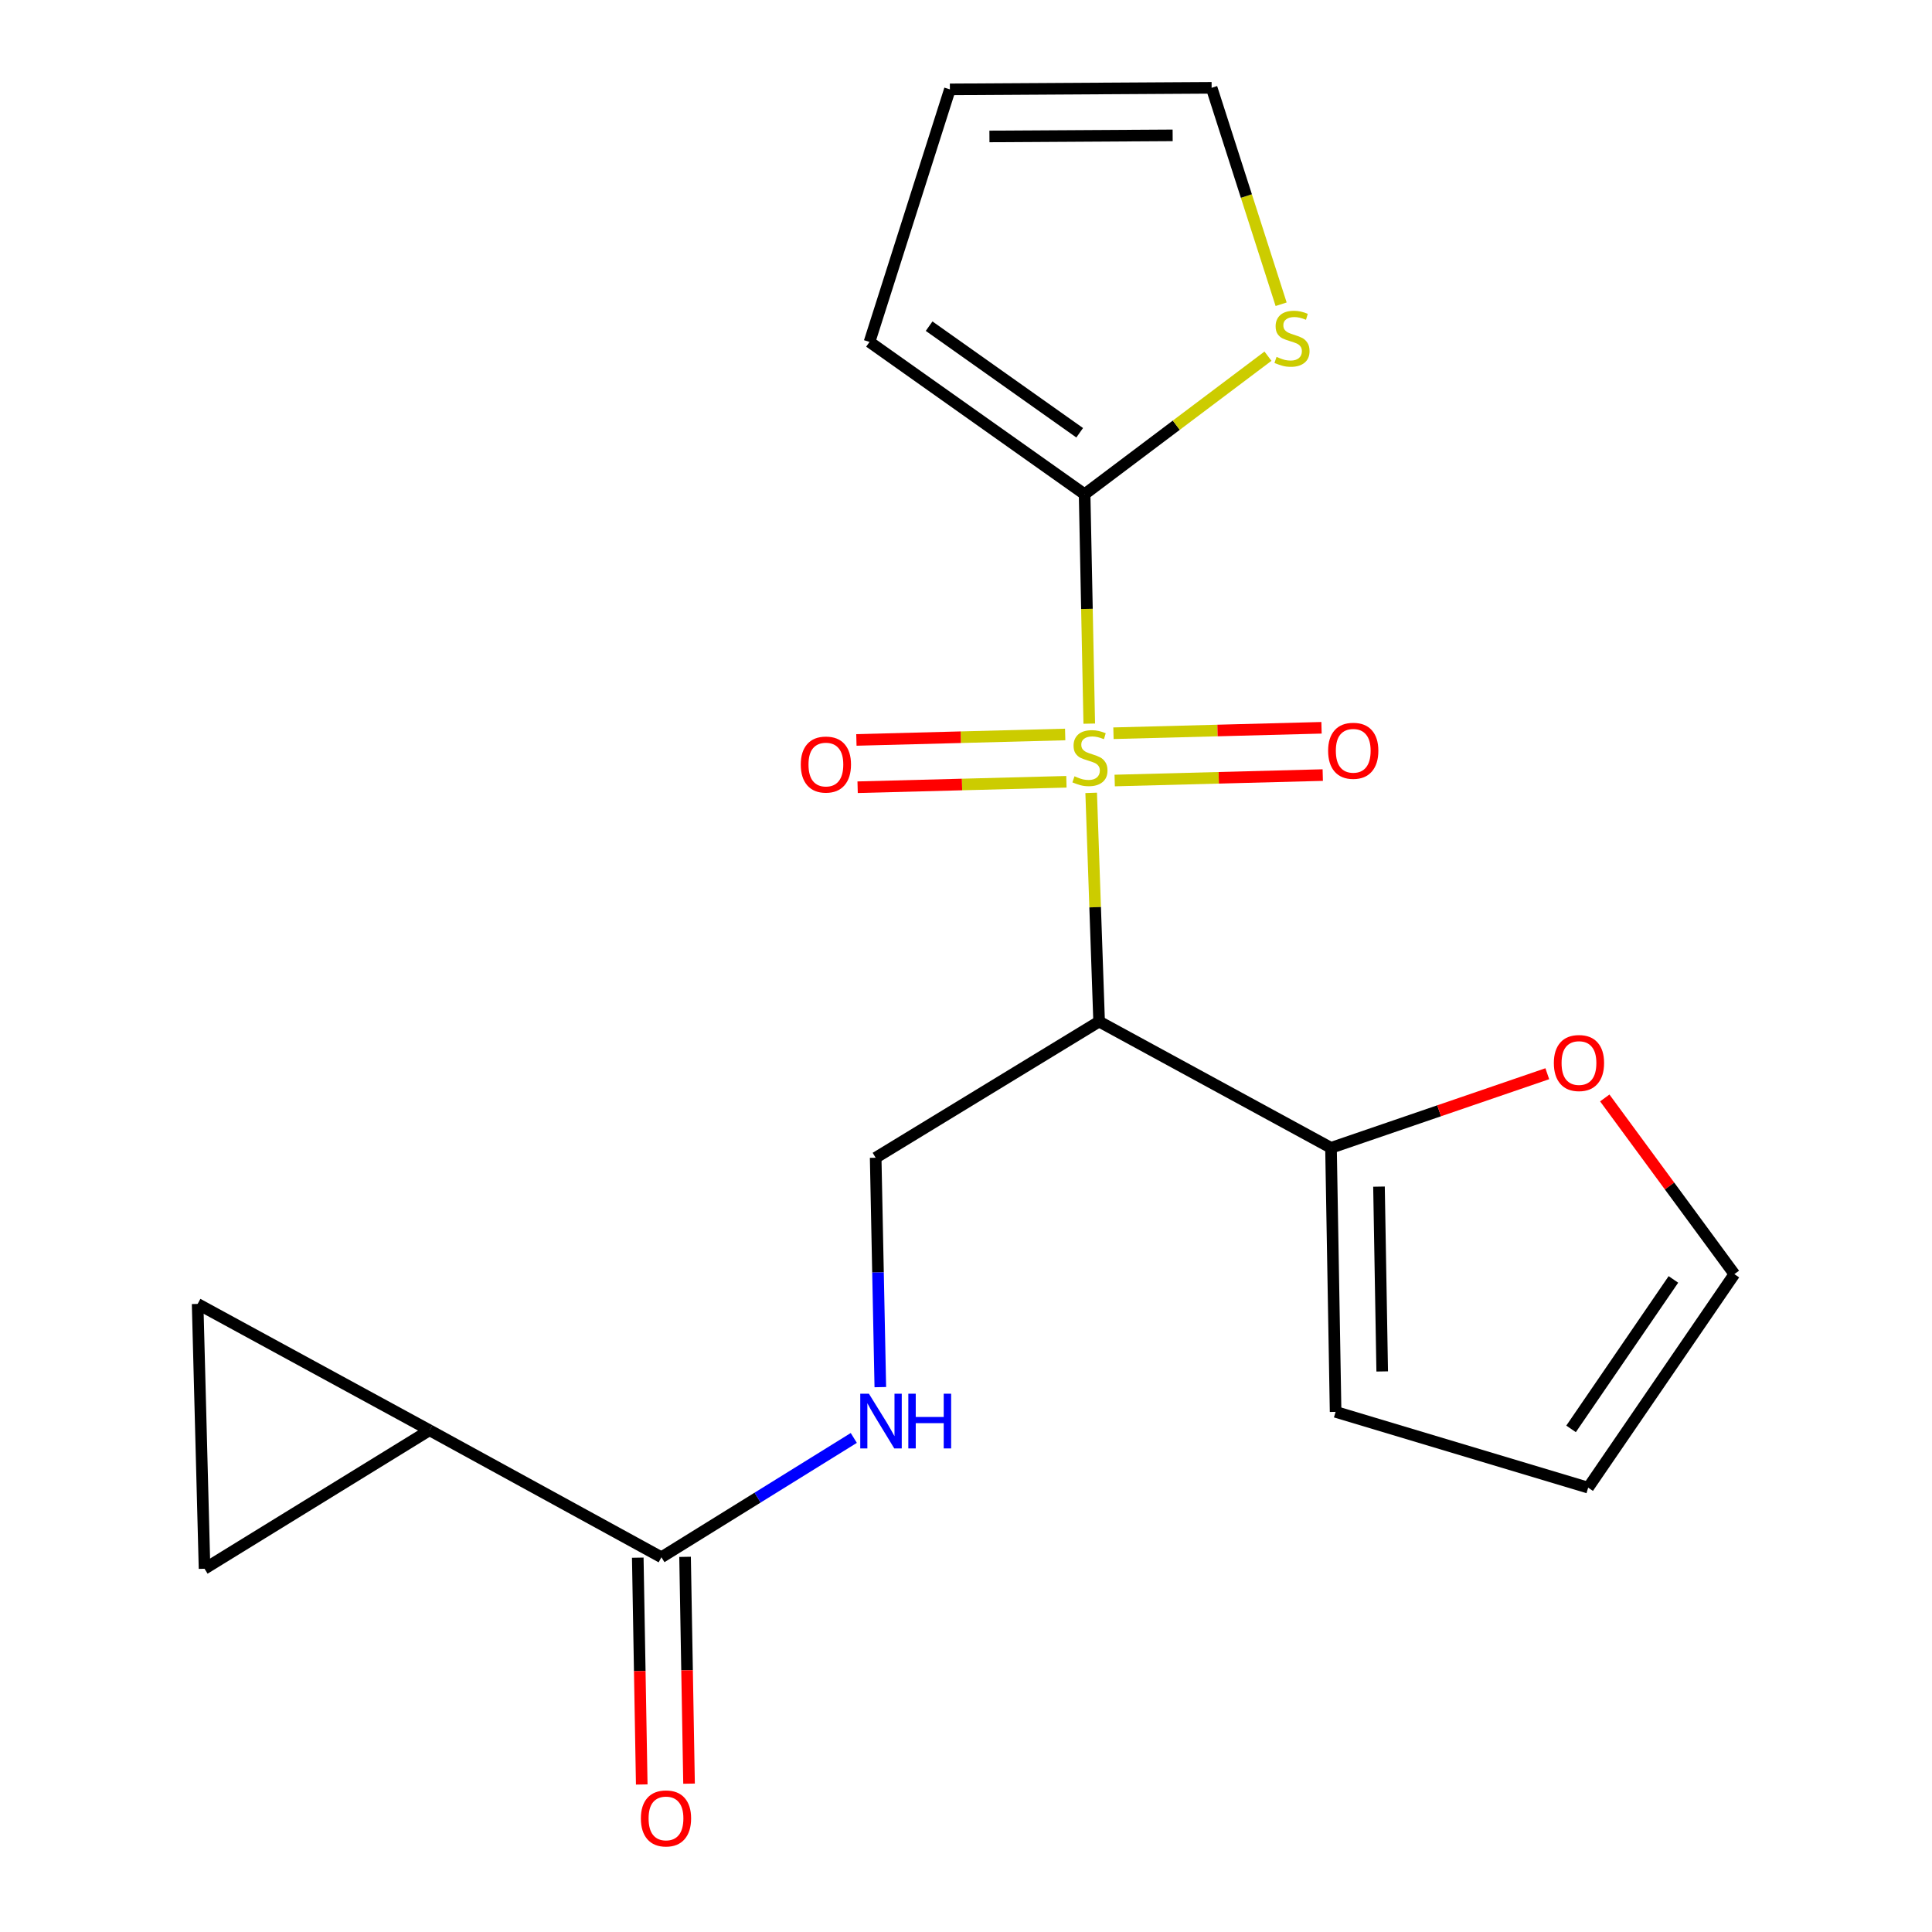<?xml version='1.0' encoding='iso-8859-1'?>
<svg version='1.1' baseProfile='full'
              xmlns='http://www.w3.org/2000/svg'
                      xmlns:rdkit='http://www.rdkit.org/xml'
                      xmlns:xlink='http://www.w3.org/1999/xlink'
                  xml:space='preserve'
width='1000px' height='1000px' viewBox='0 0 1000 1000'>
<!-- END OF HEADER -->
<rect style='opacity:1.0;fill:#FFFFFF;stroke:none' width='1000' height='1000' x='0' y='0'> </rect>
<path class='bond-0' d='M 564.789,410.382 L 566.845,469.569' style='fill:none;fill-rule:evenodd;stroke:#CCCC00;stroke-width:6px;stroke-linecap:butt;stroke-linejoin:miter;stroke-opacity:1' />
<path class='bond-0' d='M 566.845,469.569 L 568.901,528.756' style='fill:none;fill-rule:evenodd;stroke:#000000;stroke-width:6px;stroke-linecap:butt;stroke-linejoin:miter;stroke-opacity:1' />
<path class='bond-1' d='M 563.799,374.555 L 562.595,315.18' style='fill:none;fill-rule:evenodd;stroke:#CCCC00;stroke-width:6px;stroke-linecap:butt;stroke-linejoin:miter;stroke-opacity:1' />
<path class='bond-1' d='M 562.595,315.18 L 561.392,255.804' style='fill:none;fill-rule:evenodd;stroke:#000000;stroke-width:6px;stroke-linecap:butt;stroke-linejoin:miter;stroke-opacity:1' />
<path class='bond-10' d='M 551.337,380.17 L 497.302,381.579' style='fill:none;fill-rule:evenodd;stroke:#CCCC00;stroke-width:6px;stroke-linecap:butt;stroke-linejoin:miter;stroke-opacity:1' />
<path class='bond-10' d='M 497.302,381.579 L 443.267,382.988' style='fill:none;fill-rule:evenodd;stroke:#FF0000;stroke-width:6px;stroke-linecap:butt;stroke-linejoin:miter;stroke-opacity:1' />
<path class='bond-10' d='M 551.975,404.648 L 497.94,406.057' style='fill:none;fill-rule:evenodd;stroke:#CCCC00;stroke-width:6px;stroke-linecap:butt;stroke-linejoin:miter;stroke-opacity:1' />
<path class='bond-10' d='M 497.94,406.057 L 443.905,407.466' style='fill:none;fill-rule:evenodd;stroke:#FF0000;stroke-width:6px;stroke-linecap:butt;stroke-linejoin:miter;stroke-opacity:1' />
<path class='bond-11' d='M 576.962,403.995 L 630.809,402.587' style='fill:none;fill-rule:evenodd;stroke:#CCCC00;stroke-width:6px;stroke-linecap:butt;stroke-linejoin:miter;stroke-opacity:1' />
<path class='bond-11' d='M 630.809,402.587 L 684.657,401.179' style='fill:none;fill-rule:evenodd;stroke:#FF0000;stroke-width:6px;stroke-linecap:butt;stroke-linejoin:miter;stroke-opacity:1' />
<path class='bond-11' d='M 576.322,379.518 L 630.169,378.109' style='fill:none;fill-rule:evenodd;stroke:#CCCC00;stroke-width:6px;stroke-linecap:butt;stroke-linejoin:miter;stroke-opacity:1' />
<path class='bond-11' d='M 630.169,378.109 L 684.017,376.701' style='fill:none;fill-rule:evenodd;stroke:#FF0000;stroke-width:6px;stroke-linecap:butt;stroke-linejoin:miter;stroke-opacity:1' />
<path class='bond-2' d='M 568.901,528.756 L 688.924,594.121' style='fill:none;fill-rule:evenodd;stroke:#000000;stroke-width:6px;stroke-linecap:butt;stroke-linejoin:miter;stroke-opacity:1' />
<path class='bond-5' d='M 568.901,528.756 L 453.245,599.249' style='fill:none;fill-rule:evenodd;stroke:#000000;stroke-width:6px;stroke-linecap:butt;stroke-linejoin:miter;stroke-opacity:1' />
<path class='bond-8' d='M 561.392,255.804 L 608.845,220.084' style='fill:none;fill-rule:evenodd;stroke:#000000;stroke-width:6px;stroke-linecap:butt;stroke-linejoin:miter;stroke-opacity:1' />
<path class='bond-8' d='M 608.845,220.084 L 656.298,184.363' style='fill:none;fill-rule:evenodd;stroke:#CCCC00;stroke-width:6px;stroke-linecap:butt;stroke-linejoin:miter;stroke-opacity:1' />
<path class='bond-13' d='M 561.392,255.804 L 450.062,176.986' style='fill:none;fill-rule:evenodd;stroke:#000000;stroke-width:6px;stroke-linecap:butt;stroke-linejoin:miter;stroke-opacity:1' />
<path class='bond-13' d='M 558.841,223.997 L 480.91,168.824' style='fill:none;fill-rule:evenodd;stroke:#000000;stroke-width:6px;stroke-linecap:butt;stroke-linejoin:miter;stroke-opacity:1' />
<path class='bond-12' d='M 688.924,594.121 L 744.902,574.939' style='fill:none;fill-rule:evenodd;stroke:#000000;stroke-width:6px;stroke-linecap:butt;stroke-linejoin:miter;stroke-opacity:1' />
<path class='bond-12' d='M 744.902,574.939 L 800.88,555.758' style='fill:none;fill-rule:evenodd;stroke:#FF0000;stroke-width:6px;stroke-linecap:butt;stroke-linejoin:miter;stroke-opacity:1' />
<path class='bond-14' d='M 688.924,594.121 L 691.305,730.781' style='fill:none;fill-rule:evenodd;stroke:#000000;stroke-width:6px;stroke-linecap:butt;stroke-linejoin:miter;stroke-opacity:1' />
<path class='bond-14' d='M 713.764,614.193 L 715.43,709.855' style='fill:none;fill-rule:evenodd;stroke:#000000;stroke-width:6px;stroke-linecap:butt;stroke-linejoin:miter;stroke-opacity:1' />
<path class='bond-3' d='M 222.314,740.289 L 342.35,806.035' style='fill:none;fill-rule:evenodd;stroke:#000000;stroke-width:6px;stroke-linecap:butt;stroke-linejoin:miter;stroke-opacity:1' />
<path class='bond-6' d='M 222.314,740.289 L 102.291,674.911' style='fill:none;fill-rule:evenodd;stroke:#000000;stroke-width:6px;stroke-linecap:butt;stroke-linejoin:miter;stroke-opacity:1' />
<path class='bond-7' d='M 222.314,740.289 L 105.868,811.979' style='fill:none;fill-rule:evenodd;stroke:#000000;stroke-width:6px;stroke-linecap:butt;stroke-linejoin:miter;stroke-opacity:1' />
<path class='bond-4' d='M 342.35,806.035 L 392.137,775.156' style='fill:none;fill-rule:evenodd;stroke:#000000;stroke-width:6px;stroke-linecap:butt;stroke-linejoin:miter;stroke-opacity:1' />
<path class='bond-4' d='M 392.137,775.156 L 441.923,744.277' style='fill:none;fill-rule:evenodd;stroke:#0000FF;stroke-width:6px;stroke-linecap:butt;stroke-linejoin:miter;stroke-opacity:1' />
<path class='bond-16' d='M 330.109,806.249 L 331.137,864.948' style='fill:none;fill-rule:evenodd;stroke:#000000;stroke-width:6px;stroke-linecap:butt;stroke-linejoin:miter;stroke-opacity:1' />
<path class='bond-16' d='M 331.137,864.948 L 332.166,923.647' style='fill:none;fill-rule:evenodd;stroke:#FF0000;stroke-width:6px;stroke-linecap:butt;stroke-linejoin:miter;stroke-opacity:1' />
<path class='bond-16' d='M 354.591,805.82 L 355.62,864.519' style='fill:none;fill-rule:evenodd;stroke:#000000;stroke-width:6px;stroke-linecap:butt;stroke-linejoin:miter;stroke-opacity:1' />
<path class='bond-16' d='M 355.62,864.519 L 356.648,923.218' style='fill:none;fill-rule:evenodd;stroke:#FF0000;stroke-width:6px;stroke-linecap:butt;stroke-linejoin:miter;stroke-opacity:1' />
<path class='bond-9' d='M 453.245,599.249 L 454.448,658.612' style='fill:none;fill-rule:evenodd;stroke:#000000;stroke-width:6px;stroke-linecap:butt;stroke-linejoin:miter;stroke-opacity:1' />
<path class='bond-9' d='M 454.448,658.612 L 455.651,717.974' style='fill:none;fill-rule:evenodd;stroke:#0000FF;stroke-width:6px;stroke-linecap:butt;stroke-linejoin:miter;stroke-opacity:1' />
<path class='bond-22' d='M 102.291,674.911 L 105.868,811.979' style='fill:none;fill-rule:evenodd;stroke:#000000;stroke-width:6px;stroke-linecap:butt;stroke-linejoin:miter;stroke-opacity:1' />
<path class='bond-15' d='M 663.11,157.478 L 645.124,101.466' style='fill:none;fill-rule:evenodd;stroke:#CCCC00;stroke-width:6px;stroke-linecap:butt;stroke-linejoin:miter;stroke-opacity:1' />
<path class='bond-15' d='M 645.124,101.466 L 627.137,45.455' style='fill:none;fill-rule:evenodd;stroke:#000000;stroke-width:6px;stroke-linecap:butt;stroke-linejoin:miter;stroke-opacity:1' />
<path class='bond-17' d='M 830.627,568.295 L 864.168,613.89' style='fill:none;fill-rule:evenodd;stroke:#FF0000;stroke-width:6px;stroke-linecap:butt;stroke-linejoin:miter;stroke-opacity:1' />
<path class='bond-17' d='M 864.168,613.89 L 897.709,659.485' style='fill:none;fill-rule:evenodd;stroke:#000000;stroke-width:6px;stroke-linecap:butt;stroke-linejoin:miter;stroke-opacity:1' />
<path class='bond-18' d='M 450.062,176.986 L 491.661,46.257' style='fill:none;fill-rule:evenodd;stroke:#000000;stroke-width:6px;stroke-linecap:butt;stroke-linejoin:miter;stroke-opacity:1' />
<path class='bond-19' d='M 691.305,730.781 L 822.033,769.999' style='fill:none;fill-rule:evenodd;stroke:#000000;stroke-width:6px;stroke-linecap:butt;stroke-linejoin:miter;stroke-opacity:1' />
<path class='bond-20' d='M 627.137,45.455 L 491.661,46.257' style='fill:none;fill-rule:evenodd;stroke:#000000;stroke-width:6px;stroke-linecap:butt;stroke-linejoin:miter;stroke-opacity:1' />
<path class='bond-20' d='M 606.961,70.061 L 512.128,70.623' style='fill:none;fill-rule:evenodd;stroke:#000000;stroke-width:6px;stroke-linecap:butt;stroke-linejoin:miter;stroke-opacity:1' />
<path class='bond-21' d='M 897.709,659.485 L 822.033,769.999' style='fill:none;fill-rule:evenodd;stroke:#000000;stroke-width:6px;stroke-linecap:butt;stroke-linejoin:miter;stroke-opacity:1' />
<path class='bond-21' d='M 866.154,662.228 L 813.181,739.588' style='fill:none;fill-rule:evenodd;stroke:#000000;stroke-width:6px;stroke-linecap:butt;stroke-linejoin:miter;stroke-opacity:1' />
<path  class='atom-0' d='M 556.154 401.803
Q 556.474 401.923, 557.794 402.483
Q 559.114 403.043, 560.554 403.403
Q 562.034 403.723, 563.474 403.723
Q 566.154 403.723, 567.714 402.443
Q 569.274 401.123, 569.274 398.843
Q 569.274 397.283, 568.474 396.323
Q 567.714 395.363, 566.514 394.843
Q 565.314 394.323, 563.314 393.723
Q 560.794 392.963, 559.274 392.243
Q 557.794 391.523, 556.714 390.003
Q 555.674 388.483, 555.674 385.923
Q 555.674 382.363, 558.074 380.163
Q 560.514 377.963, 565.314 377.963
Q 568.594 377.963, 572.314 379.523
L 571.394 382.603
Q 567.994 381.203, 565.434 381.203
Q 562.674 381.203, 561.154 382.363
Q 559.634 383.483, 559.674 385.443
Q 559.674 386.963, 560.434 387.883
Q 561.234 388.803, 562.354 389.323
Q 563.514 389.843, 565.434 390.443
Q 567.994 391.243, 569.514 392.043
Q 571.034 392.843, 572.114 394.483
Q 573.234 396.083, 573.234 398.843
Q 573.234 402.763, 570.594 404.883
Q 567.994 406.963, 563.634 406.963
Q 561.114 406.963, 559.194 406.403
Q 557.314 405.883, 555.074 404.963
L 556.154 401.803
' fill='#CCCC00'/>
<path  class='atom-9' d='M 660.737 184.72
Q 661.057 184.84, 662.377 185.4
Q 663.697 185.96, 665.137 186.32
Q 666.617 186.64, 668.057 186.64
Q 670.737 186.64, 672.297 185.36
Q 673.857 184.04, 673.857 181.76
Q 673.857 180.2, 673.057 179.24
Q 672.297 178.28, 671.097 177.76
Q 669.897 177.24, 667.897 176.64
Q 665.377 175.88, 663.857 175.16
Q 662.377 174.44, 661.297 172.92
Q 660.257 171.4, 660.257 168.84
Q 660.257 165.28, 662.657 163.08
Q 665.097 160.88, 669.897 160.88
Q 673.177 160.88, 676.897 162.44
L 675.977 165.52
Q 672.577 164.12, 670.017 164.12
Q 667.257 164.12, 665.737 165.28
Q 664.217 166.4, 664.257 168.36
Q 664.257 169.88, 665.017 170.8
Q 665.817 171.72, 666.937 172.24
Q 668.097 172.76, 670.017 173.36
Q 672.577 174.16, 674.097 174.96
Q 675.617 175.76, 676.697 177.4
Q 677.817 179, 677.817 181.76
Q 677.817 185.68, 675.177 187.8
Q 672.577 189.88, 668.217 189.88
Q 665.697 189.88, 663.777 189.32
Q 661.897 188.8, 659.657 187.88
L 660.737 184.72
' fill='#CCCC00'/>
<path  class='atom-10' d='M 449.747 721.382
L 459.027 736.382
Q 459.947 737.862, 461.427 740.542
Q 462.907 743.222, 462.987 743.382
L 462.987 721.382
L 466.747 721.382
L 466.747 749.702
L 462.867 749.702
L 452.907 733.302
Q 451.747 731.382, 450.507 729.182
Q 449.307 726.982, 448.947 726.302
L 448.947 749.702
L 445.267 749.702
L 445.267 721.382
L 449.747 721.382
' fill='#0000FF'/>
<path  class='atom-10' d='M 470.147 721.382
L 473.987 721.382
L 473.987 733.422
L 488.467 733.422
L 488.467 721.382
L 492.307 721.382
L 492.307 749.702
L 488.467 749.702
L 488.467 736.622
L 473.987 736.622
L 473.987 749.702
L 470.147 749.702
L 470.147 721.382
' fill='#0000FF'/>
<path  class='atom-11' d='M 414.48 395.727
Q 414.48 388.927, 417.84 385.127
Q 421.2 381.327, 427.48 381.327
Q 433.76 381.327, 437.12 385.127
Q 440.48 388.927, 440.48 395.727
Q 440.48 402.607, 437.08 406.527
Q 433.68 410.407, 427.48 410.407
Q 421.24 410.407, 417.84 406.527
Q 414.48 402.647, 414.48 395.727
M 427.48 407.207
Q 431.8 407.207, 434.12 404.327
Q 436.48 401.407, 436.48 395.727
Q 436.48 390.167, 434.12 387.367
Q 431.8 384.527, 427.48 384.527
Q 423.16 384.527, 420.8 387.327
Q 418.48 390.127, 418.48 395.727
Q 418.48 401.447, 420.8 404.327
Q 423.16 407.207, 427.48 407.207
' fill='#FF0000'/>
<path  class='atom-12' d='M 687.433 388.599
Q 687.433 381.799, 690.793 377.999
Q 694.153 374.199, 700.433 374.199
Q 706.713 374.199, 710.073 377.999
Q 713.433 381.799, 713.433 388.599
Q 713.433 395.479, 710.033 399.399
Q 706.633 403.279, 700.433 403.279
Q 694.193 403.279, 690.793 399.399
Q 687.433 395.519, 687.433 388.599
M 700.433 400.079
Q 704.753 400.079, 707.073 397.199
Q 709.433 394.279, 709.433 388.599
Q 709.433 383.039, 707.073 380.239
Q 704.753 377.399, 700.433 377.399
Q 696.113 377.399, 693.753 380.199
Q 691.433 382.999, 691.433 388.599
Q 691.433 394.319, 693.753 397.199
Q 696.113 400.079, 700.433 400.079
' fill='#FF0000'/>
<path  class='atom-13' d='M 804.272 550.221
Q 804.272 543.421, 807.632 539.621
Q 810.992 535.821, 817.272 535.821
Q 823.552 535.821, 826.912 539.621
Q 830.272 543.421, 830.272 550.221
Q 830.272 557.101, 826.872 561.021
Q 823.472 564.901, 817.272 564.901
Q 811.032 564.901, 807.632 561.021
Q 804.272 557.141, 804.272 550.221
M 817.272 561.701
Q 821.592 561.701, 823.912 558.821
Q 826.272 555.901, 826.272 550.221
Q 826.272 544.661, 823.912 541.861
Q 821.592 539.021, 817.272 539.021
Q 812.952 539.021, 810.592 541.821
Q 808.272 544.621, 808.272 550.221
Q 808.272 555.941, 810.592 558.821
Q 812.952 561.701, 817.272 561.701
' fill='#FF0000'/>
<path  class='atom-17' d='M 331.717 941.21
Q 331.717 934.41, 335.077 930.61
Q 338.437 926.81, 344.717 926.81
Q 350.997 926.81, 354.357 930.61
Q 357.717 934.41, 357.717 941.21
Q 357.717 948.09, 354.317 952.01
Q 350.917 955.89, 344.717 955.89
Q 338.477 955.89, 335.077 952.01
Q 331.717 948.13, 331.717 941.21
M 344.717 952.69
Q 349.037 952.69, 351.357 949.81
Q 353.717 946.89, 353.717 941.21
Q 353.717 935.65, 351.357 932.85
Q 349.037 930.01, 344.717 930.01
Q 340.397 930.01, 338.037 932.81
Q 335.717 935.61, 335.717 941.21
Q 335.717 946.93, 338.037 949.81
Q 340.397 952.69, 344.717 952.69
' fill='#FF0000'/>
</svg>
